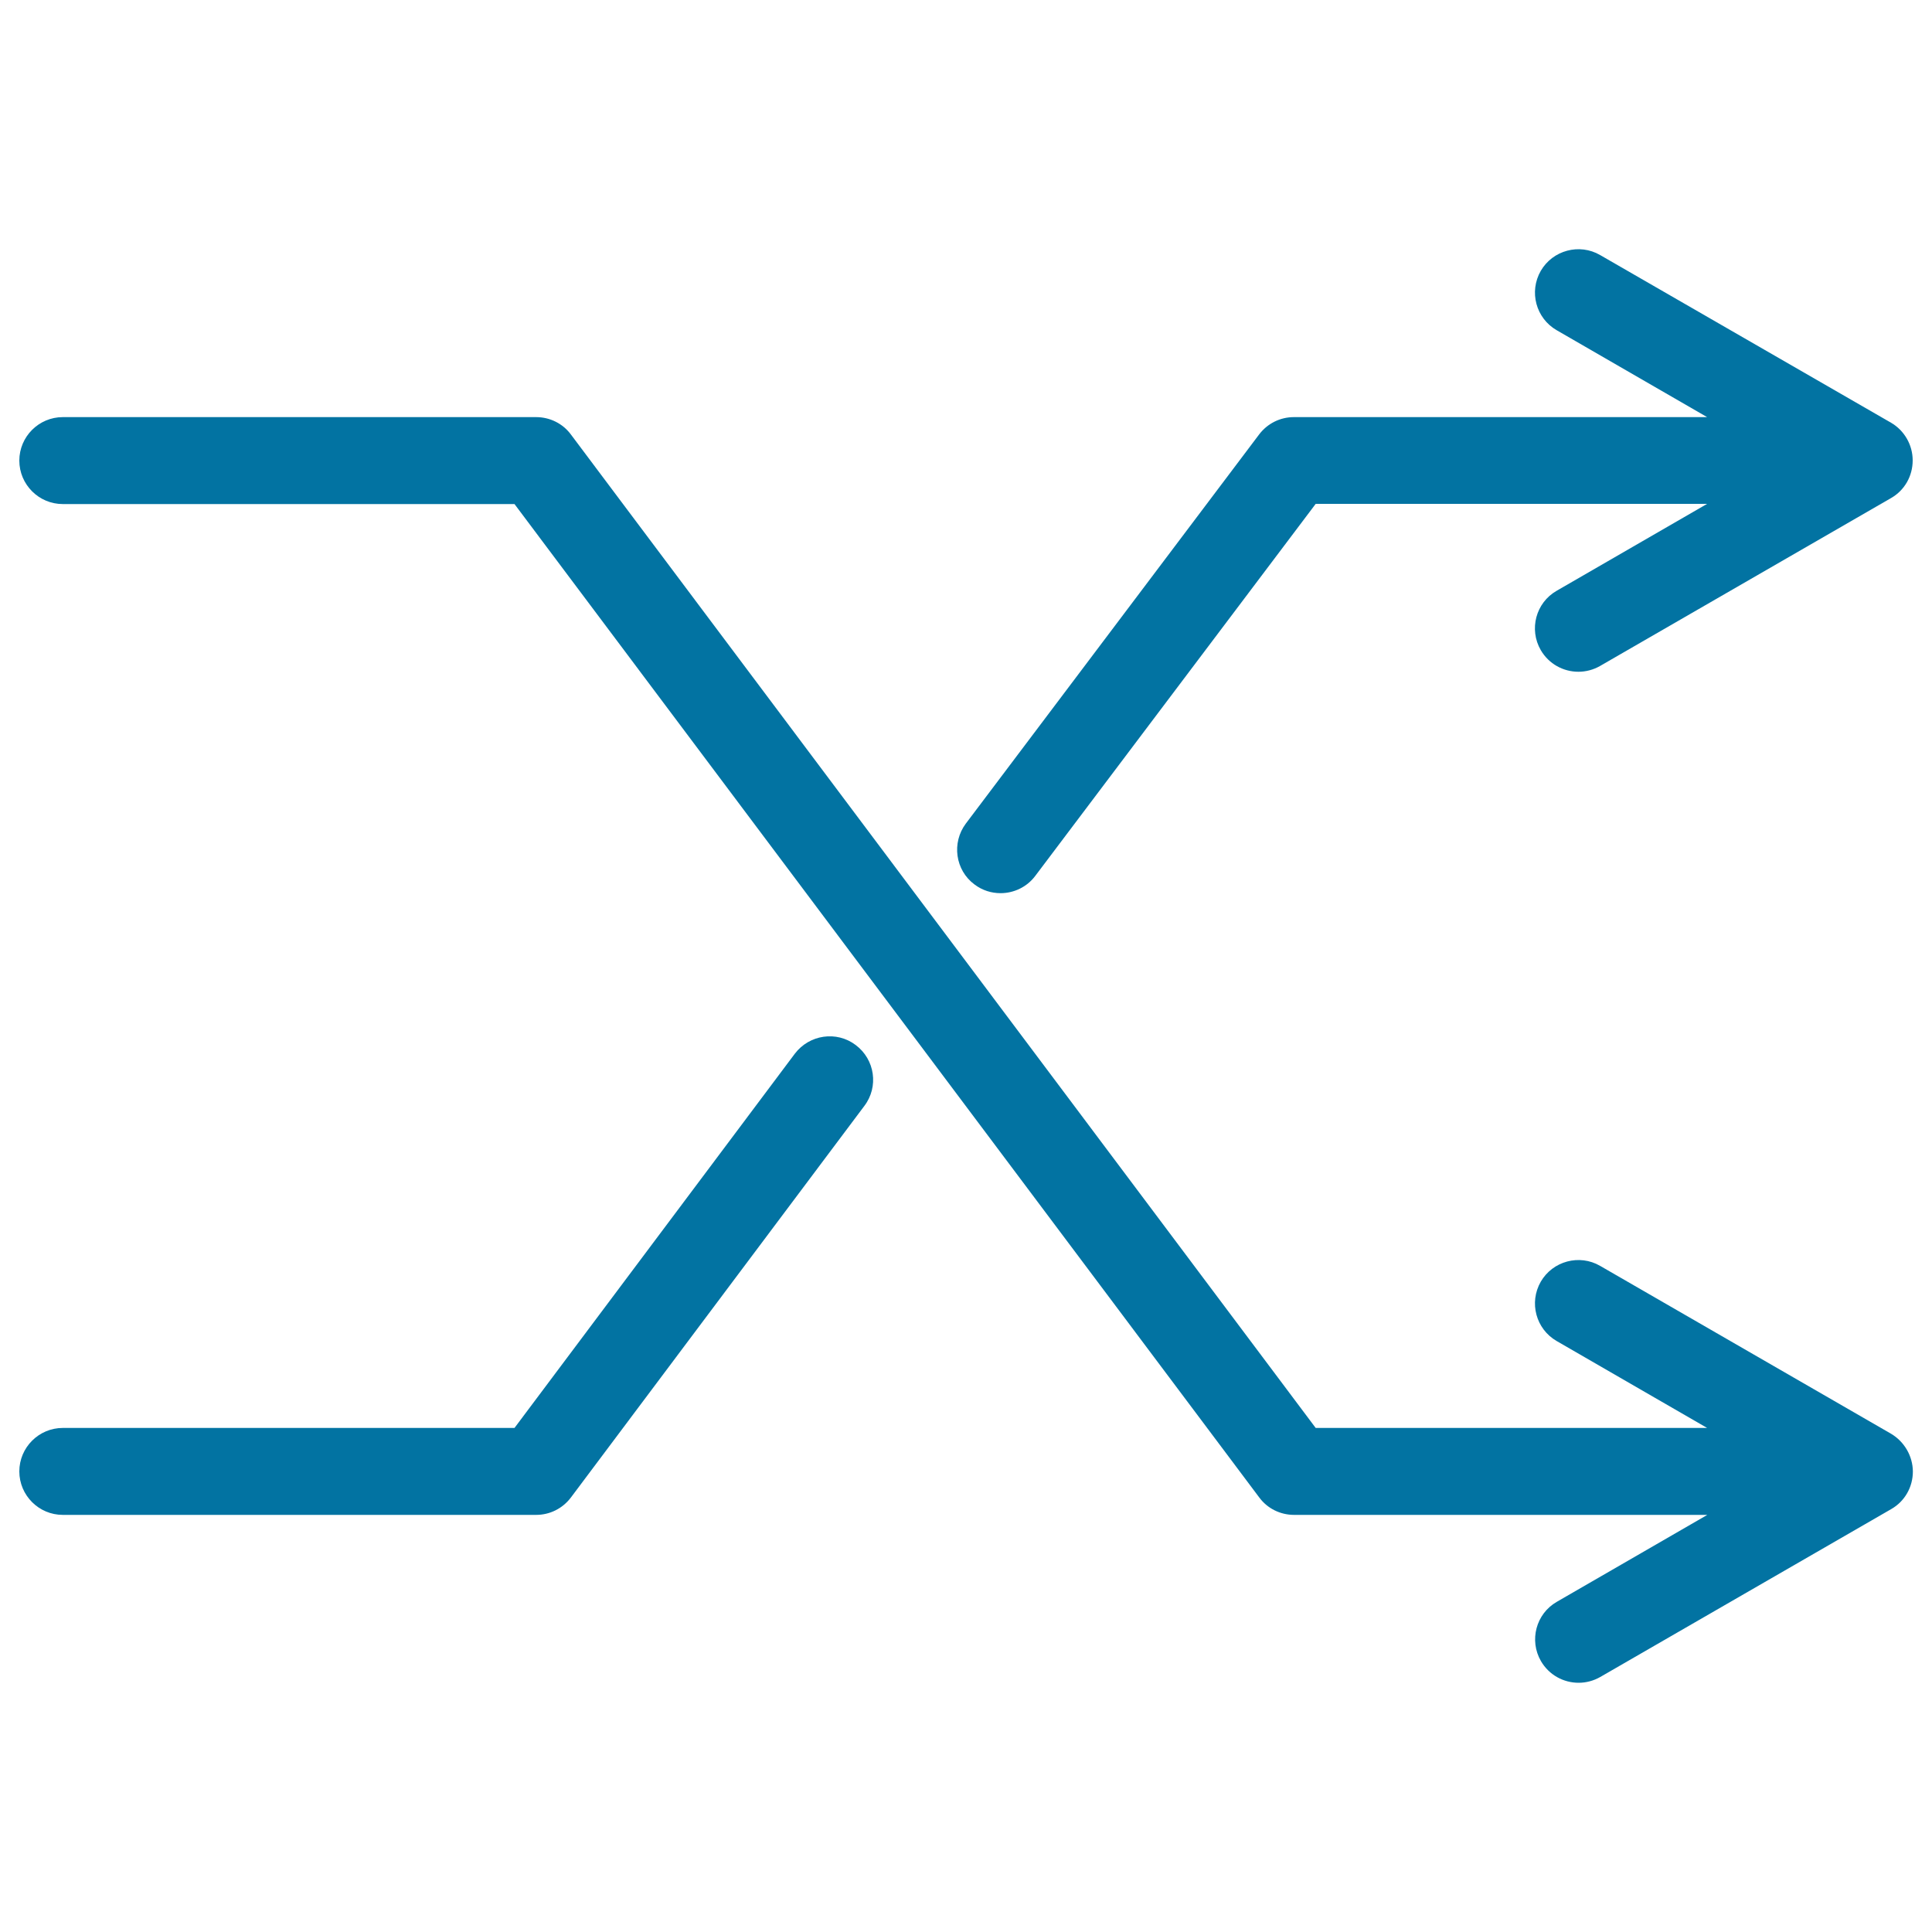 <svg xmlns="http://www.w3.org/2000/svg" viewBox="0 0 1000 1000" style="fill:#0273a2">
<title>Shuffle Arrows SVG icon</title>
<g><g><path d="M978.8,742.1l-150.6-86.9c-10.7-6.2-24.5-2.5-30.7,8.2c-6.2,10.8-2.5,24.5,8.2,30.7l77.9,45H681L295.5,224.9c-4.2-5.7-10.9-9-18-9h-245C20.1,215.9,10,226,10,238.4c0,12.4,10.1,22.5,22.5,22.5h233.8l385.5,514.2c4.2,5.7,10.9,9,18,9h213.9l-77.9,45c-10.8,6.2-14.4,20-8.2,30.7c4.2,7.2,11.7,11.2,19.5,11.2c3.8,0,7.7-1,11.2-3l150.6-86.9c7-4,11.2-11.4,11.2-19.5C990,753.6,985.7,746.2,978.8,742.1z"/><path d="M504.4,457.8c4.1,3.1,8.8,4.5,13.5,4.5c6.8,0,13.6-3.1,18-9l145.1-192.5h202.6l-77.9,45c-10.8,6.2-14.4,20-8.2,30.7c4.2,7.2,11.7,11.2,19.5,11.2c3.8,0,7.7-1,11.2-3l150.6-86.9c7-4,11.2-11.4,11.2-19.5c0-8-4.3-15.5-11.2-19.5L828.2,132c-10.7-6.2-24.5-2.5-30.7,8.2c-6.2,10.8-2.5,24.5,8.2,30.7l77.9,45H669.7c-7.1,0-13.7,3.3-18,9L499.9,426.3C492.5,436.2,494.4,450.4,504.4,457.8z"/><path d="M442.9,540.9c-9.9-7.5-24-5.4-31.5,4.5L266.3,739.1H32.5c-12.4,0-22.5,10.1-22.5,22.5c0,12.4,10.1,22.5,22.5,22.5h245c7.1,0,13.7-3.3,18-9l151.9-202.7C454.9,562.5,452.9,548.4,442.9,540.9z"/></g></g>
</svg>